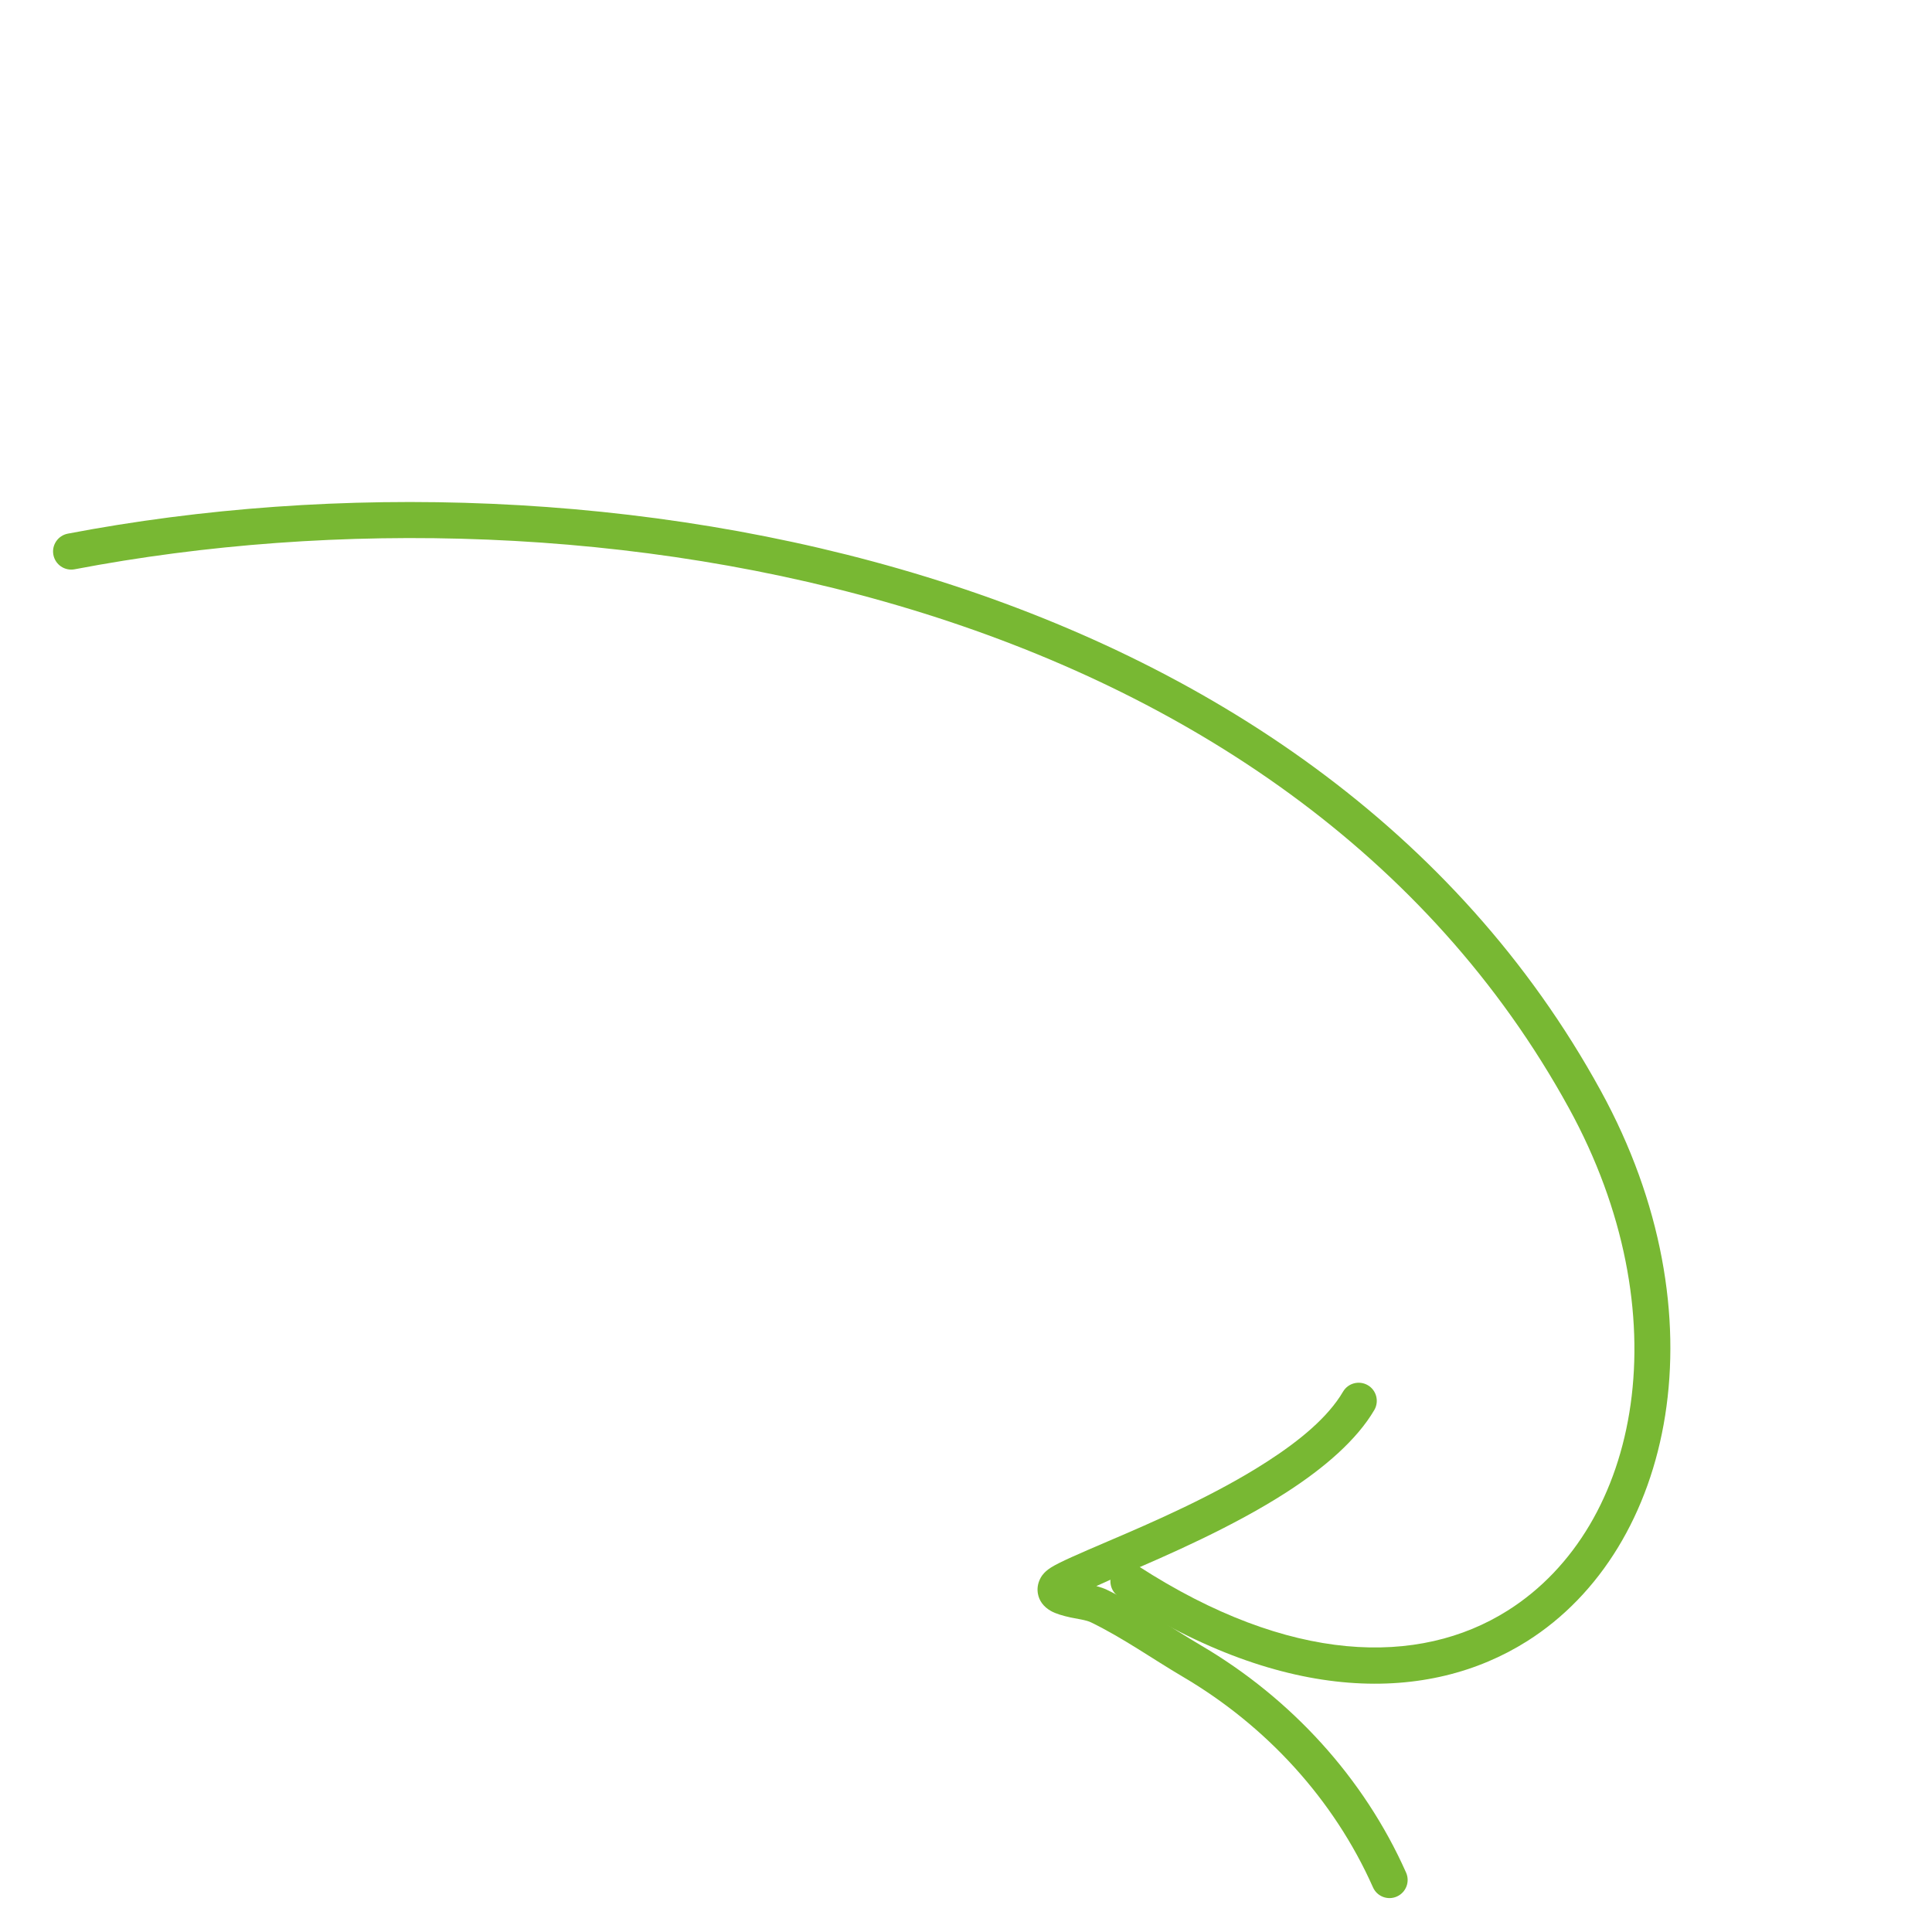 <?xml version="1.0" encoding="UTF-8"?> <svg xmlns="http://www.w3.org/2000/svg" width="106" height="106" viewBox="0 0 106 106" fill="none"><path fill-rule="evenodd" clip-rule="evenodd" d="M60.151 87.021C60.369 87.079 60.568 87.146 60.726 87.222C62.544 88.106 64.181 89.269 65.918 90.291C70.834 93.184 74.833 97.538 77.146 102.742C77.368 103.244 77.141 103.832 76.639 104.054C76.137 104.277 75.551 104.051 75.329 103.549C73.184 98.721 69.469 94.686 64.909 92.003C63.217 91.007 61.627 89.873 59.855 89.01C59.59 88.881 59.147 88.829 58.751 88.746C58.32 88.653 57.926 88.537 57.664 88.39C57.233 88.148 57.012 87.807 56.946 87.444C56.899 87.185 56.92 86.883 57.106 86.548C57.182 86.411 57.345 86.205 57.655 86.007C58.126 85.705 59.268 85.217 60.764 84.575C63.218 83.528 66.678 82.031 69.525 80.189C71.312 79.037 72.86 77.76 73.686 76.355C73.963 75.881 74.573 75.724 75.048 76.001C75.52 76.277 75.679 76.889 75.401 77.363C74.443 78.994 72.682 80.519 70.605 81.861C67.659 83.762 64.081 85.32 61.544 86.405C61.057 86.613 60.575 86.827 60.151 87.021Z" fill="#78B833"></path><path fill-rule="evenodd" clip-rule="evenodd" d="M62.457 85.928C70.752 91.295 77.841 91.446 82.723 88.362C90.07 83.722 92.236 72.021 86.079 60.797C70.671 32.709 32.618 25.792 4.093 31.234C3.552 31.336 3.033 30.982 2.929 30.443C2.825 29.904 3.181 29.383 3.72 29.279C33.006 23.692 72.004 31.001 87.823 59.839C94.58 72.157 91.848 84.951 83.785 90.044C78.393 93.448 70.537 93.526 61.377 87.597C60.917 87.299 60.785 86.681 61.082 86.223C61.38 85.761 61.997 85.629 62.457 85.928Z" fill="#78B833"></path></svg> 